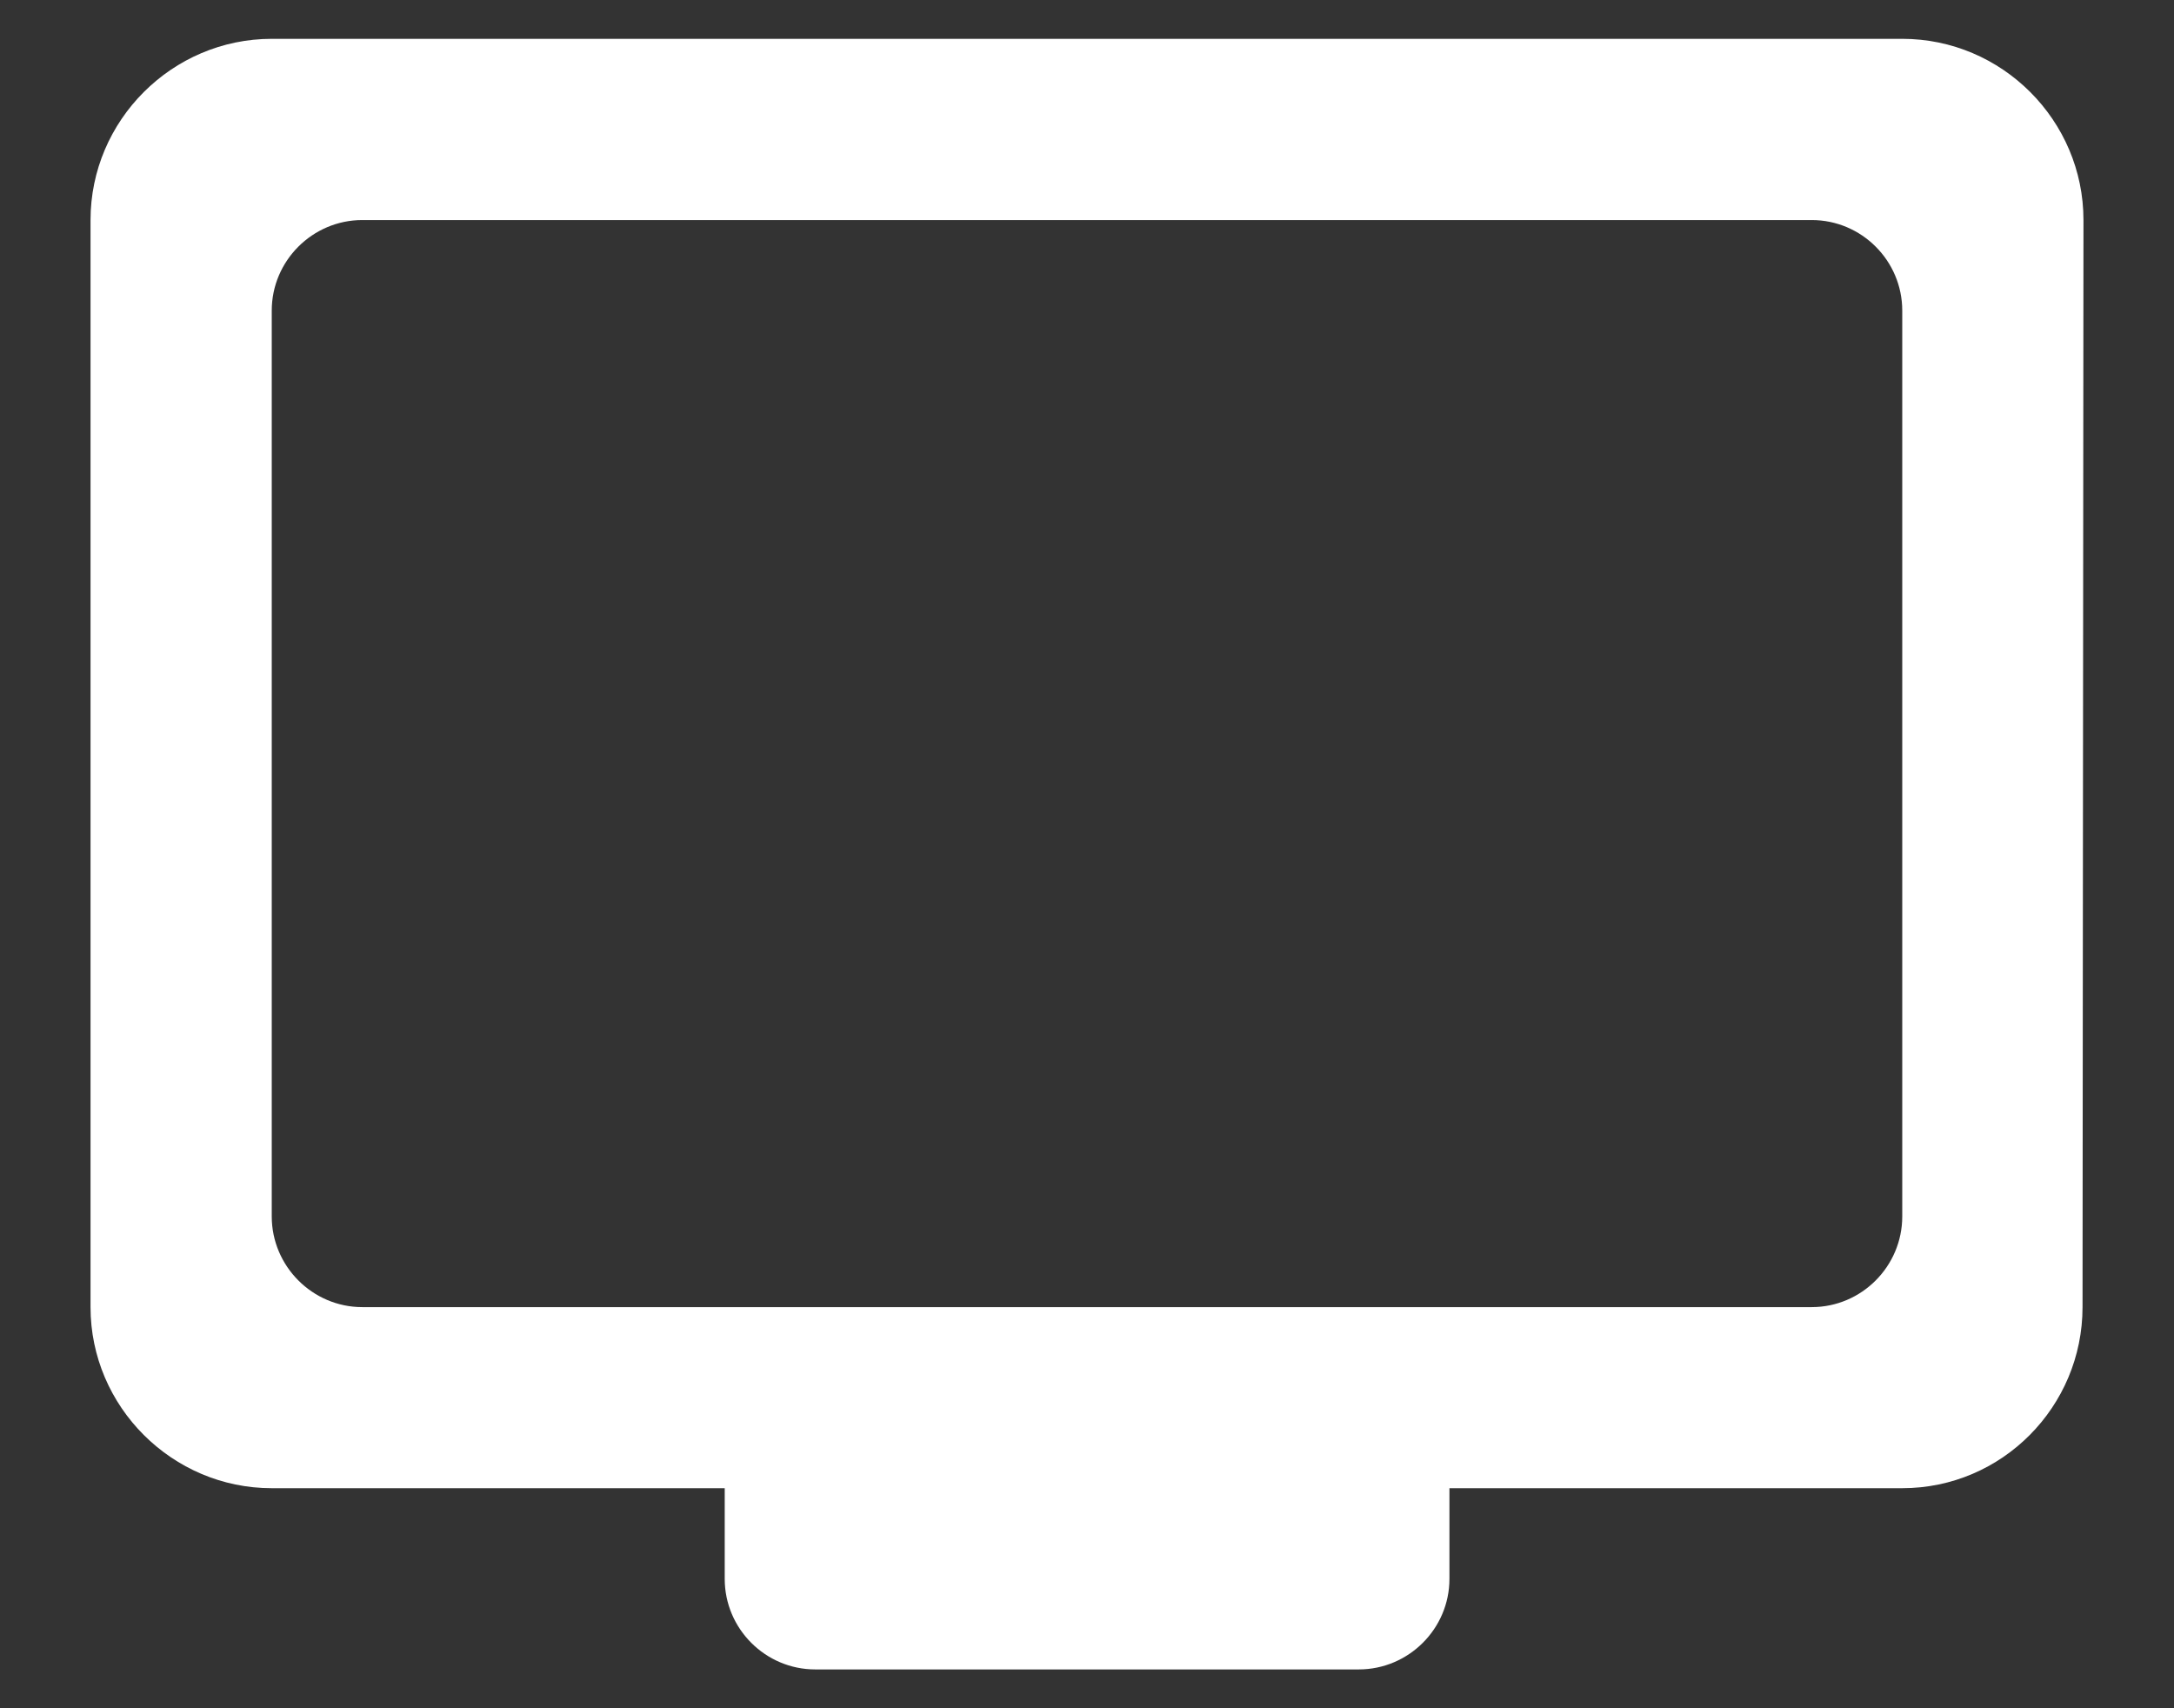 <svg width="14" height="11" viewBox="0 0 14 11" fill="none" xmlns="http://www.w3.org/2000/svg">
<rect x="0" y="0" width="14" height="11" fill="#333333" stroke="none"/>
<path d="M12.25 0.25H1.75C1.109 0.25 0.583 0.775 0.583 1.417V8.417C0.583 9.058 1.109 9.583 1.75 9.583H4.667V10.167C4.667 10.488 4.929 10.75 5.25 10.75H8.75C9.071 10.75 9.334 10.488 9.334 10.167V9.583H12.25C12.892 9.583 13.411 9.058 13.411 8.417L13.417 1.417C13.417 0.775 12.892 0.25 12.25 0.25ZM11.667 8.417H2.333C2.013 8.417 1.75 8.154 1.75 7.833V2C1.75 1.679 2.013 1.417 2.333 1.417H11.667C11.988 1.417 12.25 1.679 12.25 2V7.833C12.25 8.154 11.988 8.417 11.667 8.417Z" fill="white"/>
</svg>
